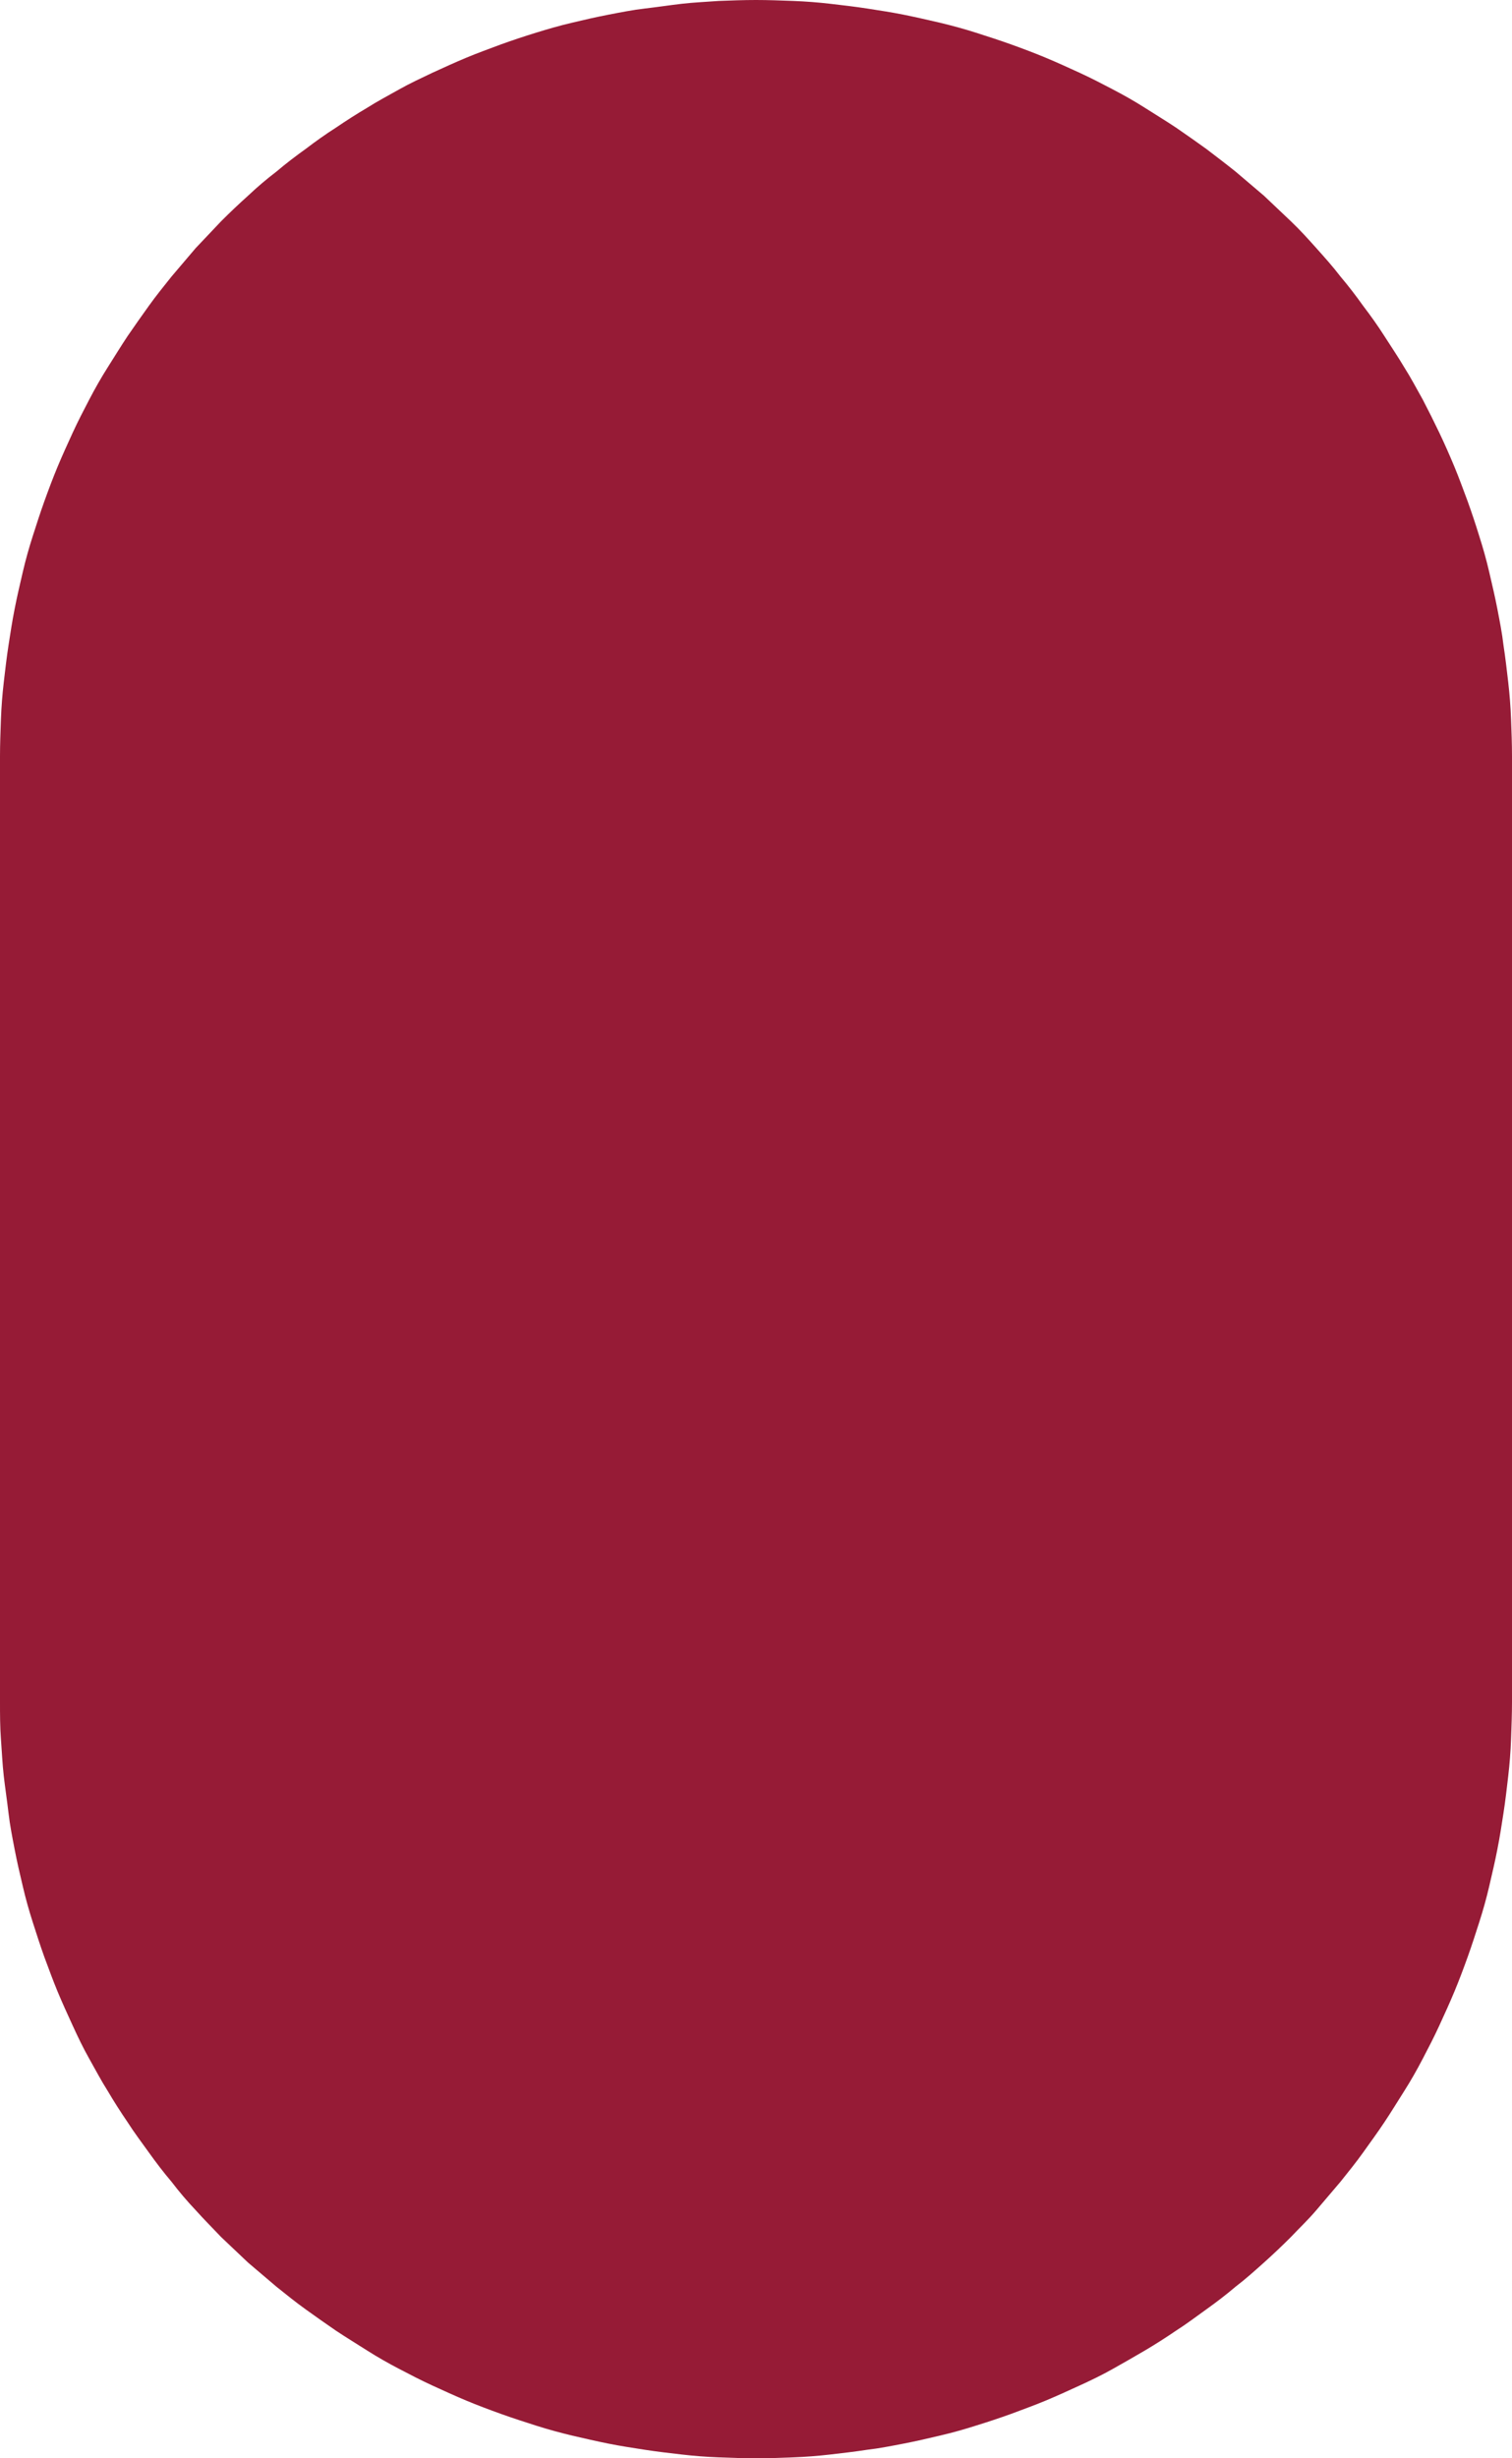 <?xml version="1.0" encoding="utf-8"?>
<!-- Generator: Adobe Illustrator 25.4.0, SVG Export Plug-In . SVG Version: 6.00 Build 0)  -->
<svg version="1.1" id="Livello_1" xmlns="http://www.w3.org/2000/svg" xmlns:xlink="http://www.w3.org/1999/xlink" x="0px" y="0px"
	 viewBox="0 0 320 520" style="enable-background:new 0 0 320 520;" xml:space="preserve">
<style type="text/css">
	.st0{fill:#961B36;}
</style>
<path class="st0" d="M160,520c-2.6,0-5.2-0.1-7.9-0.2c-2.6-0.1-5.2-0.3-7.8-0.6s-5.2-0.6-7.8-1s-5.2-0.8-7.7-1.3s-5.1-1.1-7.7-1.7
	c-2.5-0.6-5.1-1.3-7.6-2.1s-5-1.6-7.5-2.5s-4.9-1.8-7.3-2.8s-4.8-2.1-7.2-3.2s-4.7-2.3-7-3.5s-4.6-2.5-6.8-3.9
	c-2.2-1.4-4.5-2.8-6.6-4.2c-2.2-1.5-4.3-3-6.4-4.5s-4.2-3.2-6.2-4.8c-2-1.7-4-3.4-6-5.1c-1.9-1.8-3.8-3.6-5.7-5.4
	c-1.8-1.9-3.7-3.8-5.4-5.7c-1.8-1.9-3.5-3.9-5.1-6c-1.7-2-3.3-4.1-4.8-6.2s-3.1-4.2-4.5-6.4c-1.5-2.2-2.9-4.4-4.2-6.6
	c-1.4-2.2-2.6-4.5-3.9-6.8s-2.4-4.6-3.5-7s-2.2-4.8-3.2-7.2c-1-2.4-1.9-4.9-2.8-7.3c-0.9-2.5-1.7-5-2.5-7.5s-1.5-5-2.1-7.6
	c-0.6-2.5-1.2-5.1-1.7-7.7s-1-5.1-1.3-7.7s-0.7-5.2-1-7.8c-0.3-2.6-0.4-5.2-0.6-7.8S0,362.6,0,360V160c0-2.6,0.1-5.2,0.2-7.9
	s0.3-5.2,0.6-7.8s0.6-5.2,1-7.8s0.8-5.2,1.3-7.7c0.5-2.6,1.1-5.1,1.7-7.7s1.3-5.1,2.1-7.6s1.6-5,2.5-7.5s1.8-4.9,2.8-7.3
	s2.1-4.8,3.2-7.2s2.3-4.7,3.5-7s2.5-4.6,3.9-6.8c1.4-2.2,2.8-4.5,4.2-6.6c1.5-2.2,3-4.3,4.5-6.4s3.2-4.2,4.8-6.2c1.7-2,3.4-4,5.1-6
	c1.8-1.9,3.6-3.8,5.4-5.7c1.8-1.8,3.8-3.7,5.7-5.4c1.9-1.8,3.9-3.5,6-5.1c2-1.7,4.1-3.3,6.2-4.8c2.1-1.6,4.2-3.1,6.4-4.5
	c2.2-1.5,4.4-2.9,6.6-4.2c2.2-1.4,4.5-2.6,6.8-3.9s4.7-2.4,7-3.5c2.4-1.1,4.8-2.2,7.2-3.2s4.9-1.9,7.3-2.8c2.5-0.9,4.9-1.7,7.5-2.5
	s5-1.5,7.6-2.1c2.5-0.6,5.1-1.2,7.7-1.7s5.1-1,7.7-1.3s5.2-0.7,7.8-1s5.2-0.4,7.8-0.6c2.6-0.1,5.2-0.2,7.9-0.2s5.2,0.1,7.9,0.2
	c2.6,0.1,5.2,0.3,7.8,0.6s5.2,0.6,7.8,1s5.2,0.8,7.7,1.3s5.1,1.1,7.7,1.7c2.5,0.6,5.1,1.3,7.6,2.1s5,1.6,7.5,2.5s4.9,1.8,7.3,2.8
	c2.4,1,4.8,2.1,7.2,3.2s4.7,2.3,7,3.5s4.6,2.5,6.8,3.9s4.5,2.8,6.6,4.2c2.2,1.5,4.3,3,6.4,4.5c2.1,1.6,4.2,3.2,6.2,4.8
	c2,1.7,4,3.4,6,5.1c1.9,1.8,3.8,3.6,5.7,5.4c1.9,1.8,3.7,3.8,5.4,5.7c1.7,1.9,3.5,3.9,5.1,6c1.7,2,3.3,4.1,4.8,6.2
	c1.6,2.1,3.1,4.2,4.5,6.4c1.4,2.2,2.9,4.4,4.2,6.6c1.4,2.2,2.6,4.5,3.9,6.8c1.2,2.3,2.4,4.7,3.5,7c1.1,2.3,2.2,4.8,3.2,7.2
	s1.9,4.9,2.8,7.3c0.9,2.5,1.7,4.9,2.5,7.5c0.8,2.5,1.5,5,2.1,7.6c0.6,2.6,1.2,5.1,1.7,7.7c0.5,2.6,1,5.1,1.3,7.7
	c0.4,2.6,0.7,5.2,1,7.8s0.5,5.2,0.6,7.8c0.1,2.6,0.2,5.2,0.2,7.9v200c0,2.6-0.1,5.2-0.2,7.9c-0.1,2.7-0.3,5.2-0.6,7.8
	c-0.3,2.6-0.6,5.2-1,7.8c-0.4,2.6-0.8,5.2-1.3,7.7c-0.5,2.6-1.1,5.1-1.7,7.7c-0.6,2.6-1.3,5.1-2.1,7.6c-0.8,2.5-1.6,5-2.5,7.5
	c-0.9,2.5-1.8,4.9-2.8,7.3s-2.1,4.8-3.2,7.2c-1.1,2.4-2.3,4.7-3.5,7s-2.5,4.6-3.9,6.8c-1.4,2.2-2.8,4.5-4.2,6.6s-3,4.3-4.5,6.4
	s-3.2,4.2-4.8,6.2c-1.7,2-3.4,4-5.1,6s-3.6,3.8-5.4,5.7c-1.9,1.9-3.8,3.7-5.7,5.4s-3.9,3.5-6,5.1c-2,1.7-4.1,3.3-6.2,4.8
	c-2.1,1.5-4.2,3.1-6.4,4.5c-2.2,1.5-4.4,2.9-6.6,4.2s-4.5,2.6-6.8,3.9s-4.6,2.4-7,3.5s-4.8,2.2-7.2,3.2s-4.9,1.9-7.3,2.8
	c-2.5,0.9-4.9,1.7-7.5,2.5c-2.5,0.8-5,1.5-7.6,2.1c-2.5,0.6-5.1,1.2-7.7,1.7s-5.1,1-7.7,1.3c-2.6,0.4-5.2,0.7-7.8,1
	s-5.2,0.5-7.8,0.6C165.2,519.9,162.6,520,160,520z"/>
</svg>
